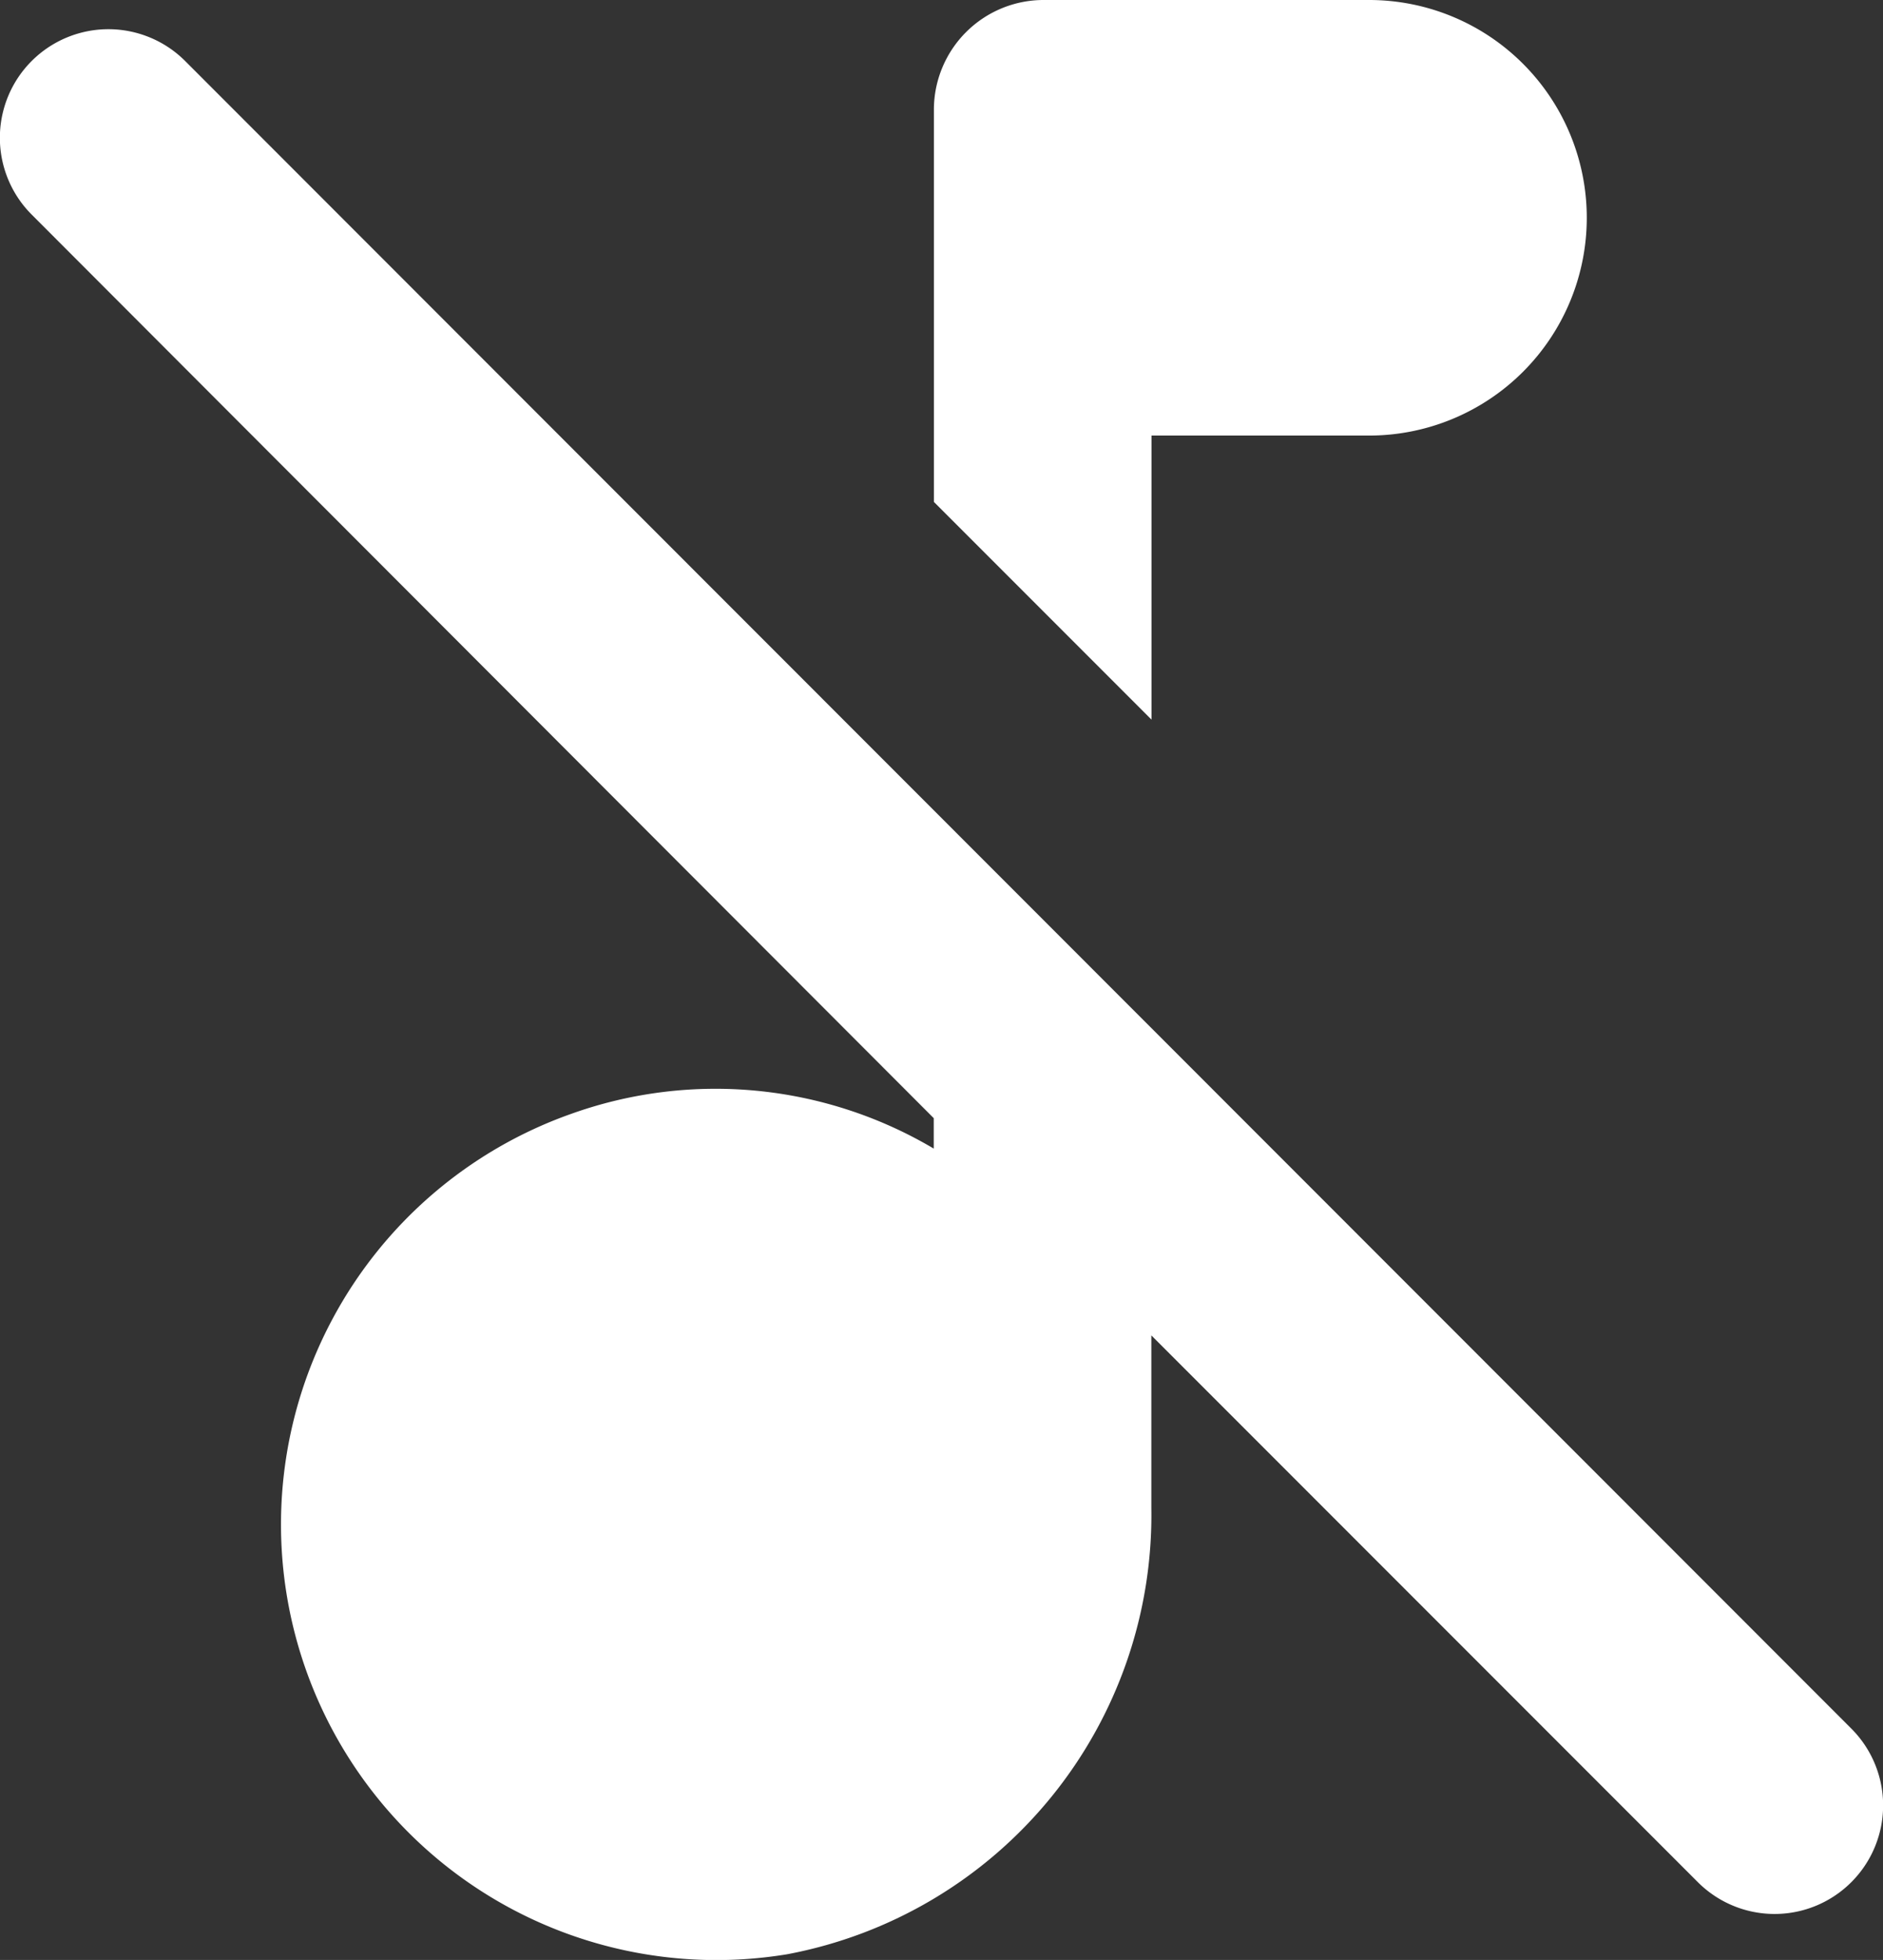 <svg xmlns="http://www.w3.org/2000/svg" width="12.011" height="12.496" viewBox="0 0 12.011 12.496">
  <rect x="0" y="0" width="12.011" height="12.496" fill="#333333" stroke="none"/>
  <path id="round-music_off-24px" d="M153.178,132.589v-1.812h1.388a1.388,1.388,0,0,0,0-2.777h-2.082a.7.7,0,0,0-.694.694V131.2l1.388,1.388Zm-6.164-4.2a.692.692,0,1,0-.979.979l5.754,5.761v.194a2.731,2.731,0,0,0-2.311-.222,2.777,2.777,0,0,0,1.374,5.359,2.849,2.849,0,0,0,2.325-2.846v-1.1L156.663,140a.692.692,0,0,0,.979-.979Z" transform="translate(-145.833 -128)" fill="#fff"/>
</svg>
